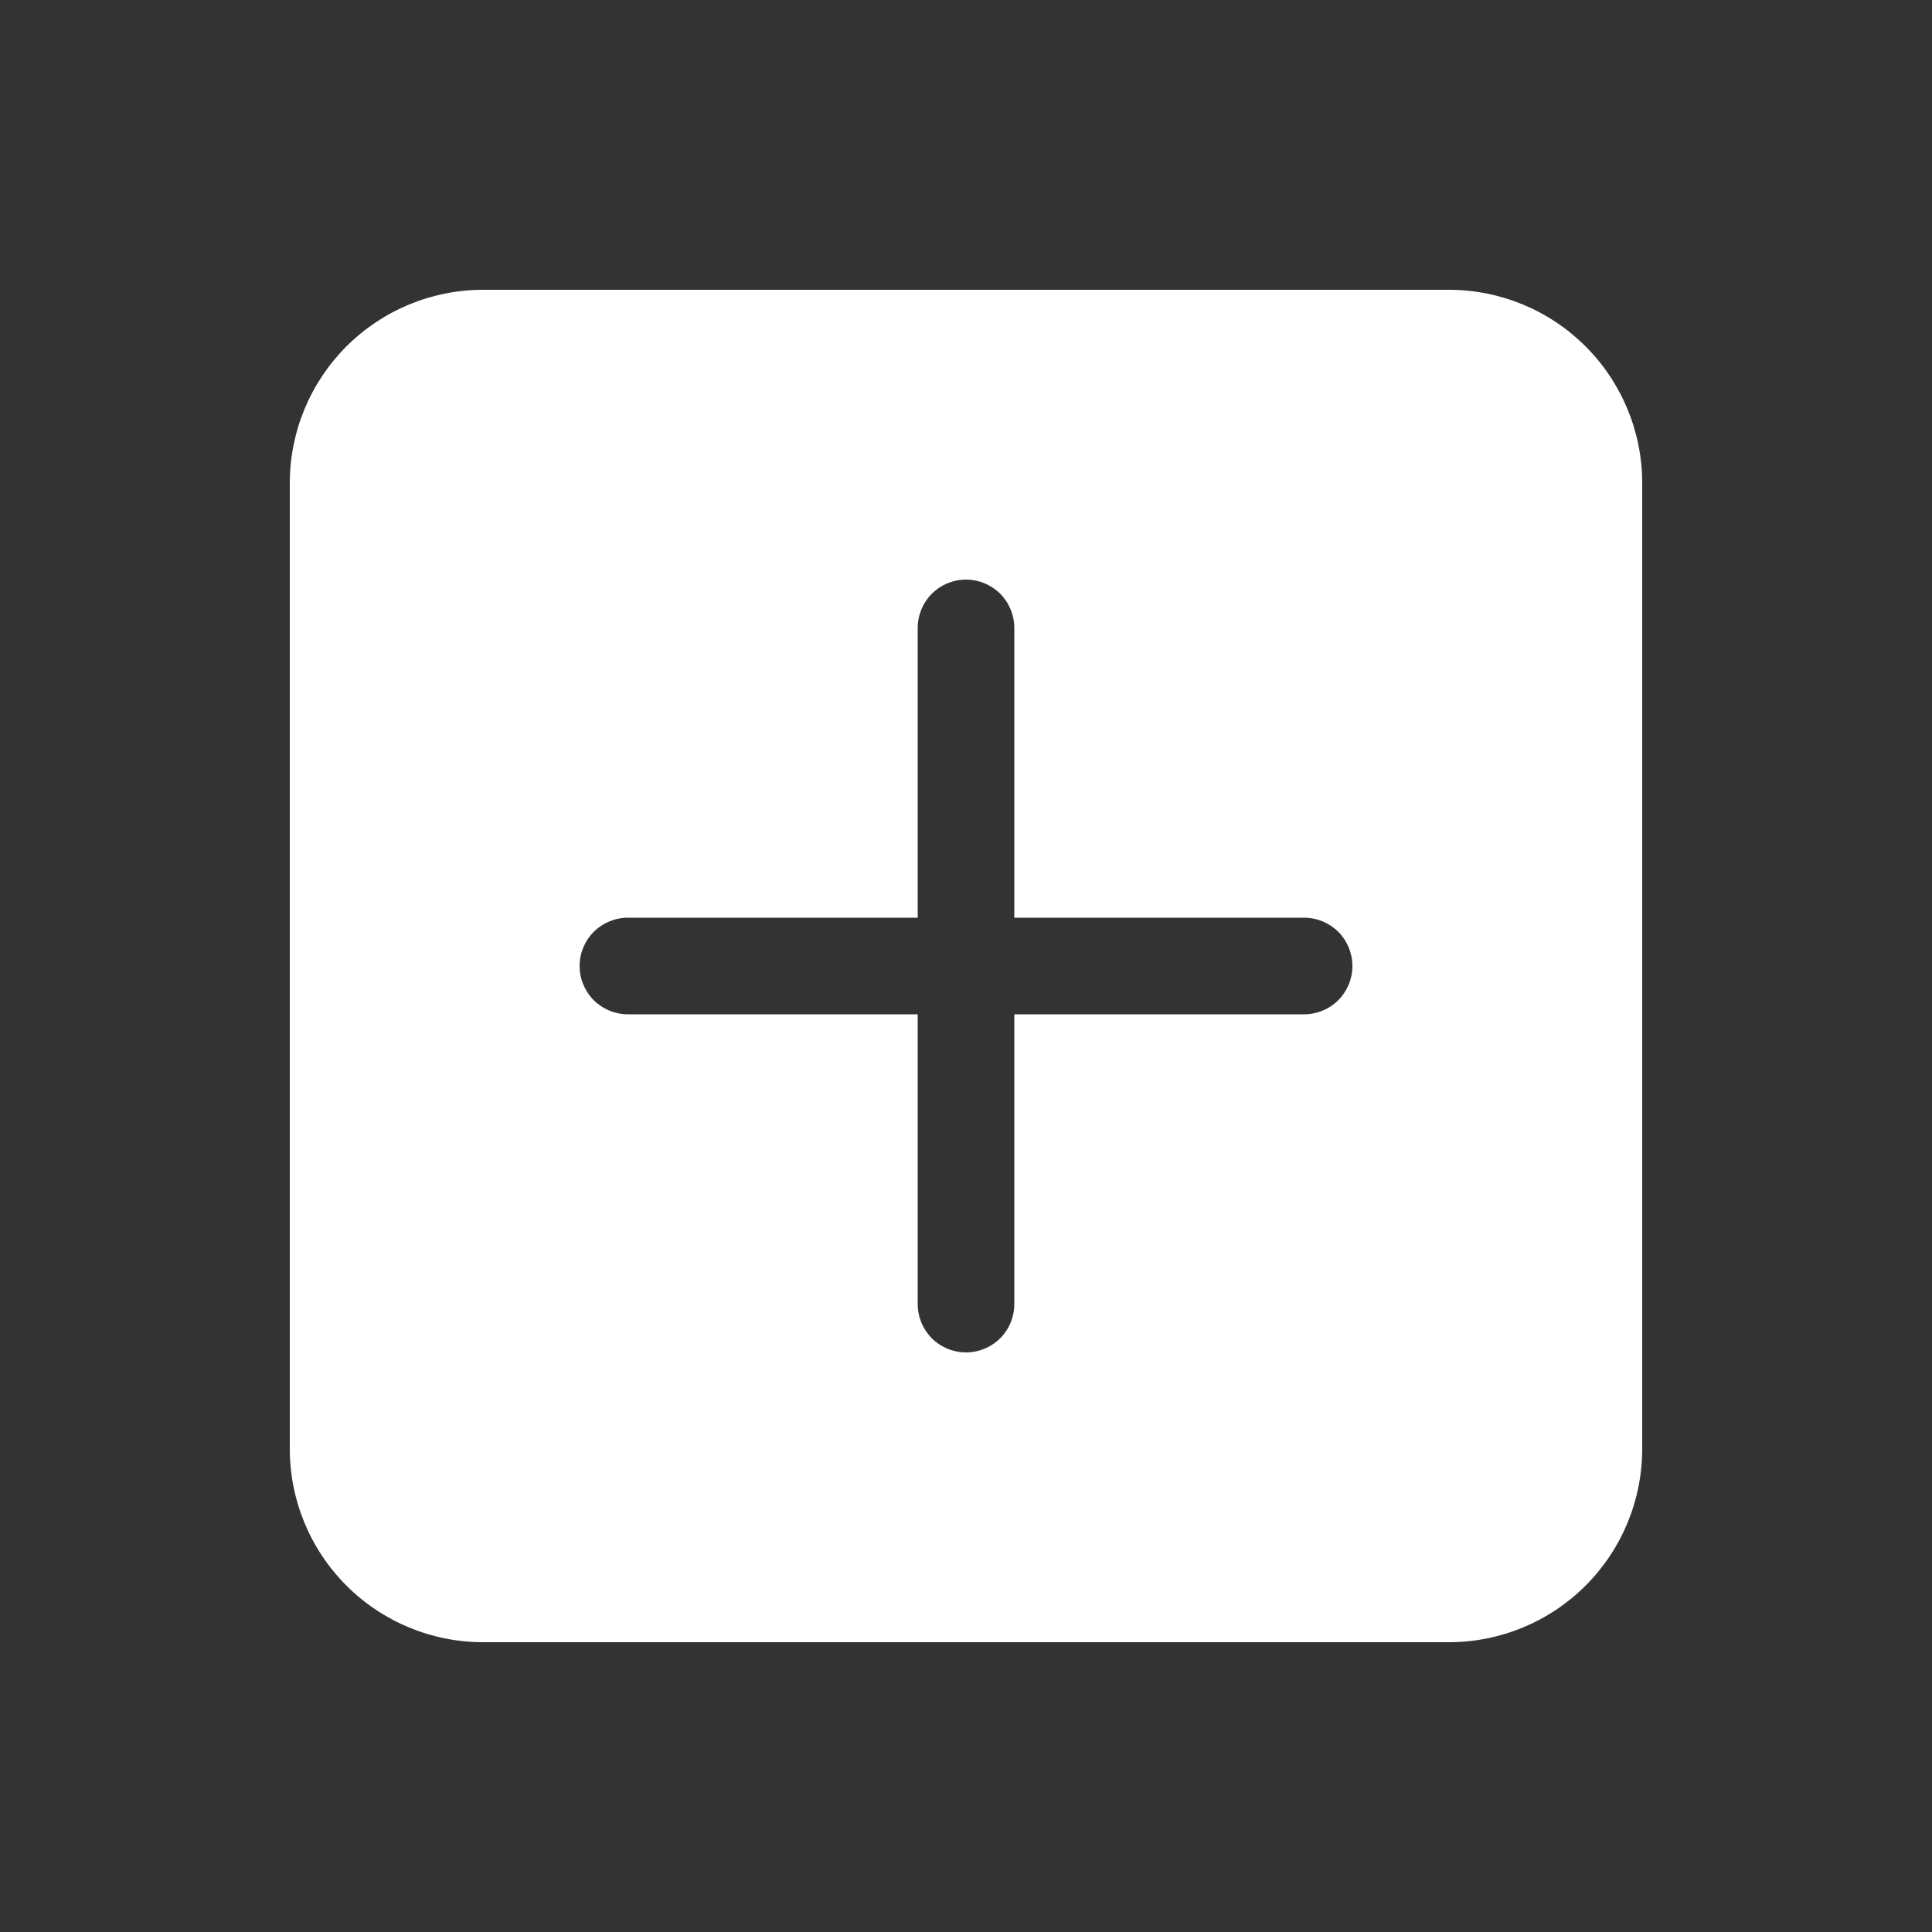 <svg width="20" height="20" viewBox="0 0 20 20" fill="none" xmlns="http://www.w3.org/2000/svg">
<rect x="0" y="0" width="20" height="20" fill="#333333" stroke="none"/>
<path d="M5 3C4.47 3 3.961 3.211 3.586 3.586C3.211 3.961 3 4.47 3 5V15C3 15.53 3.211 16.039 3.586 16.414C3.961 16.789 4.47 17 5 17H15C15.53 17 16.039 16.789 16.414 16.414C16.789 16.039 17 15.53 17 15V5C17 4.47 16.789 3.961 16.414 3.586C16.039 3.211 15.53 3 15 3H5ZM10.5 6.5V9.5H13.5C13.633 9.5 13.76 9.553 13.854 9.646C13.947 9.74 14 9.867 14 10C14 10.133 13.947 10.26 13.854 10.354C13.76 10.447 13.633 10.5 13.5 10.5H10.5V13.5C10.5 13.633 10.447 13.76 10.354 13.854C10.26 13.947 10.133 14 10 14C9.867 14 9.74 13.947 9.646 13.854C9.553 13.76 9.5 13.633 9.5 13.5V10.5H6.5C6.367 10.5 6.24 10.447 6.146 10.354C6.053 10.26 6 10.133 6 10C6 9.867 6.053 9.74 6.146 9.646C6.24 9.553 6.367 9.5 6.5 9.5H9.5V6.5C9.5 6.367 9.553 6.24 9.646 6.146C9.74 6.053 9.867 6 10 6C10.133 6 10.26 6.053 10.354 6.146C10.447 6.24 10.5 6.367 10.5 6.5Z" fill="white"/>
</svg>
